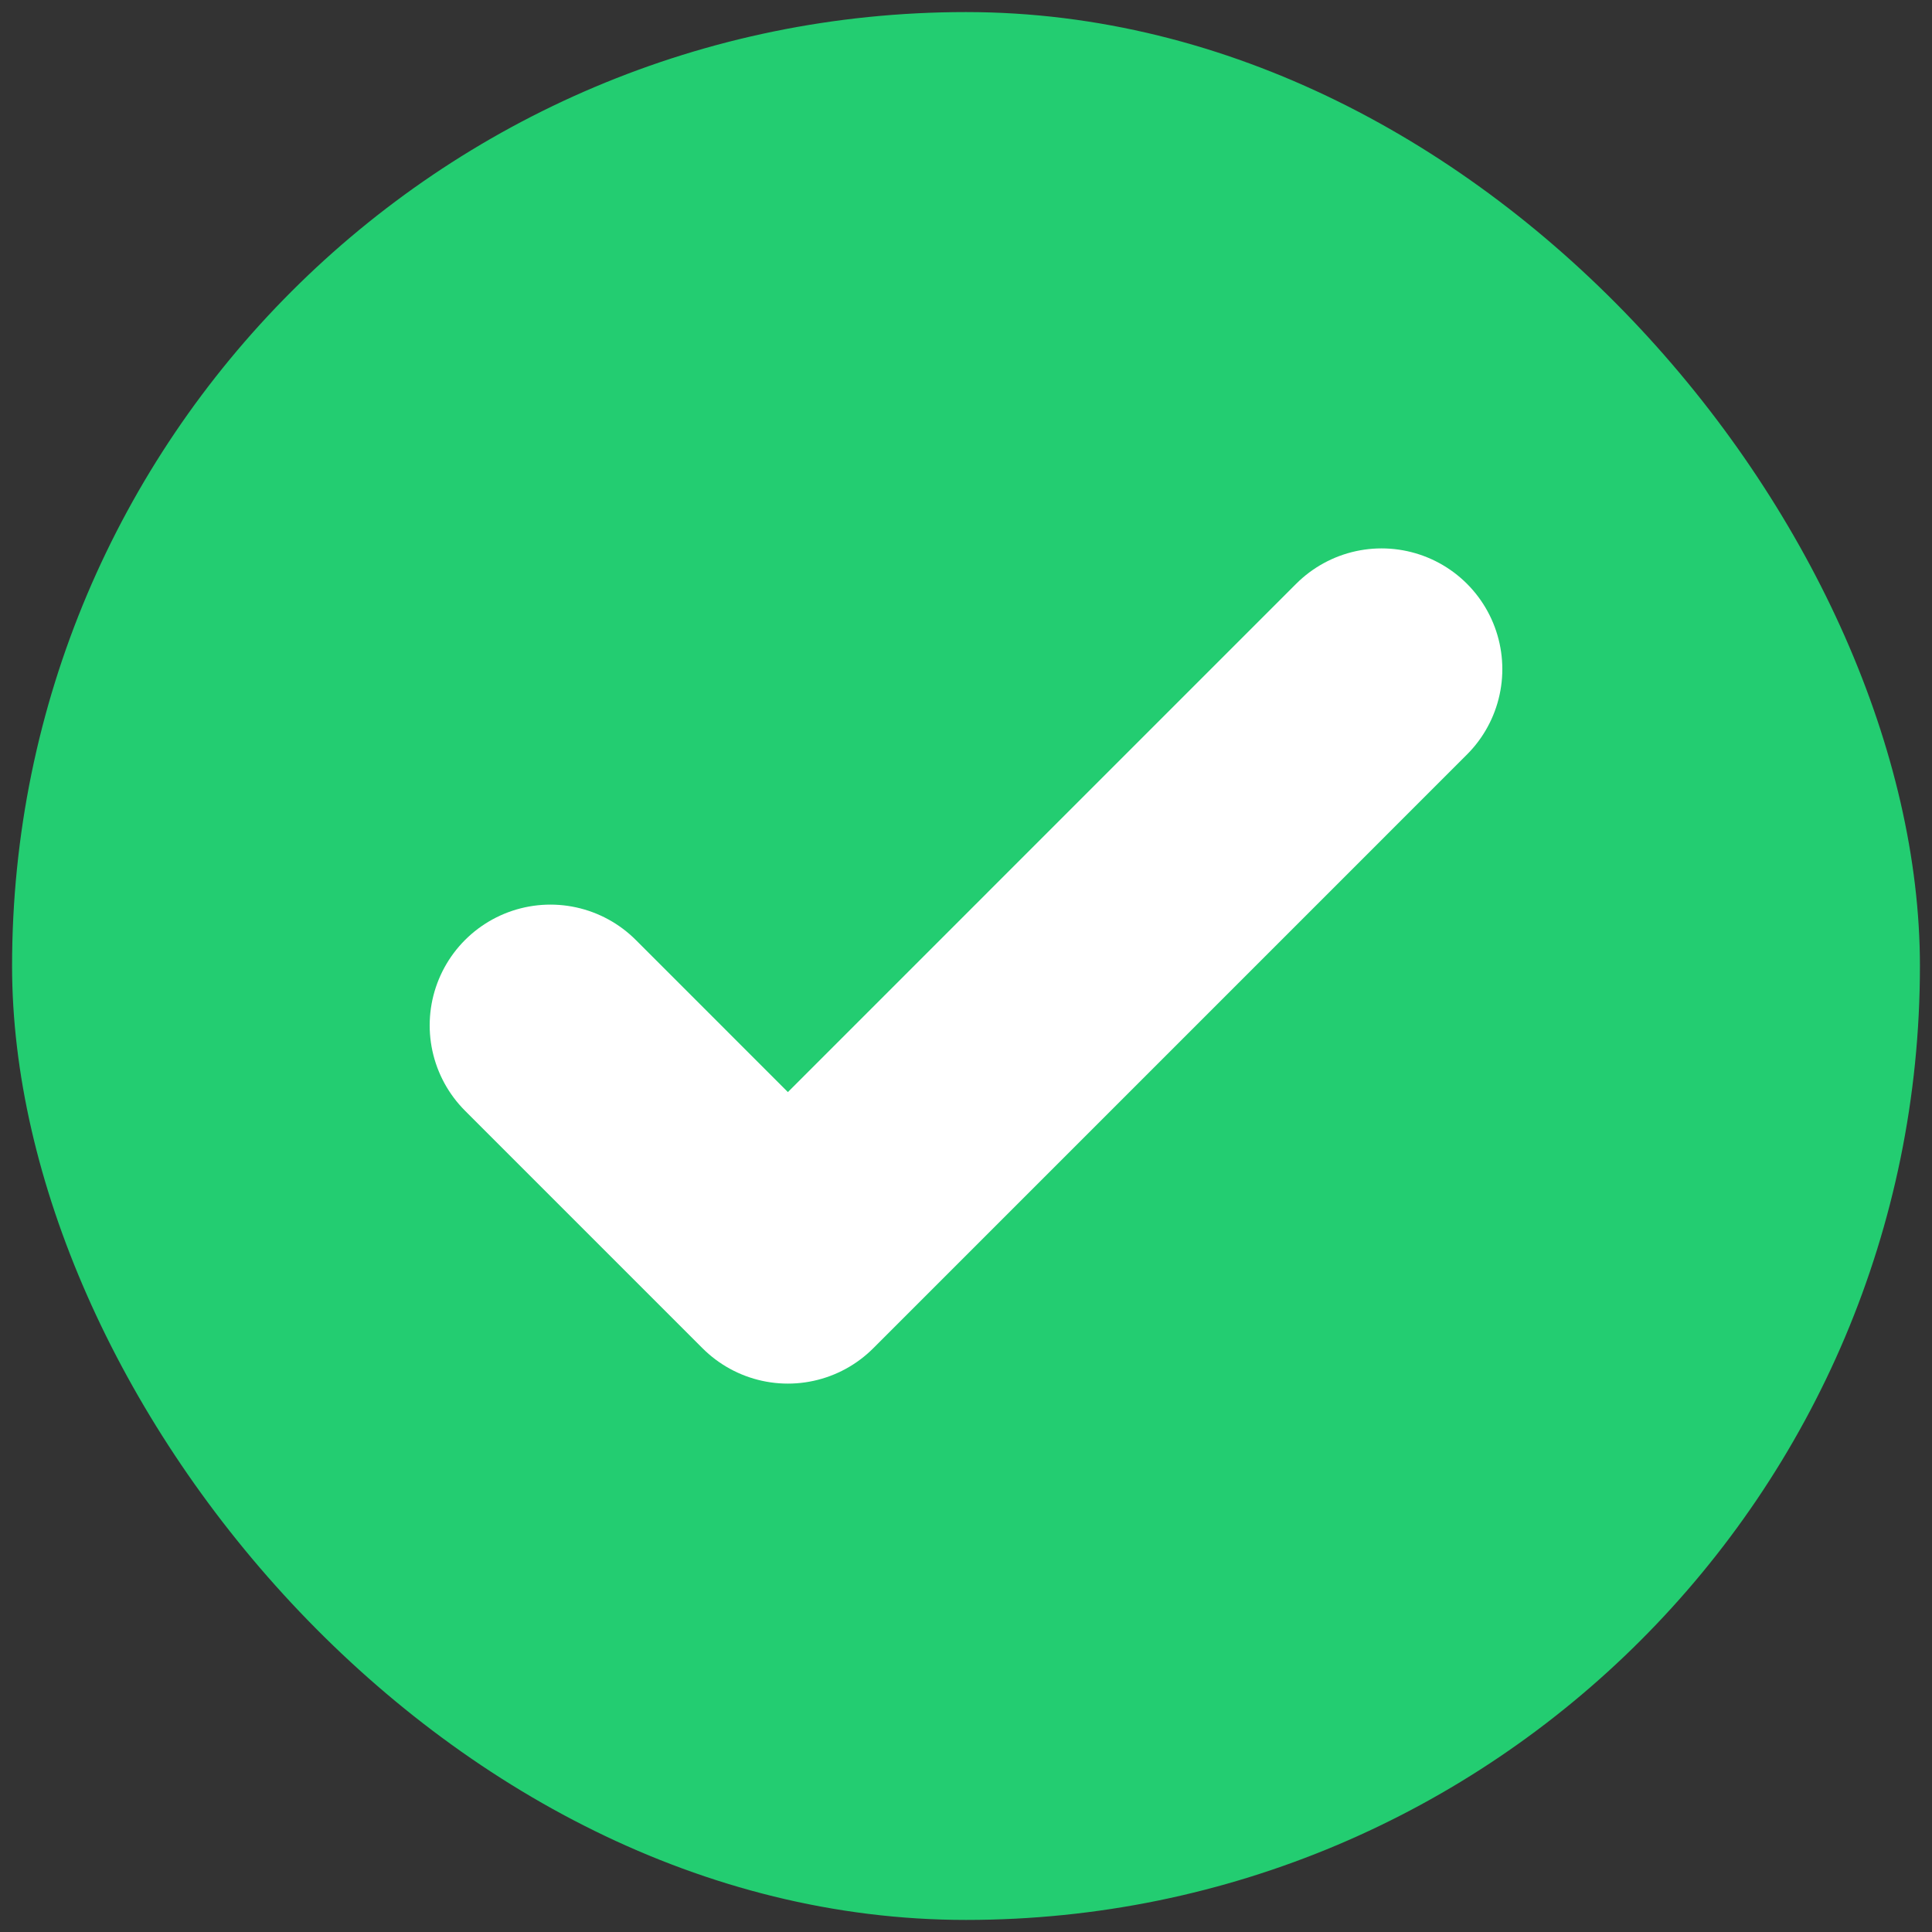 <svg width="80" height="80" viewBox="0 0 80 80" fill="none" xmlns="http://www.w3.org/2000/svg">
<rect x="0" y="0" width="80" height="80" fill="#333333" stroke="none"/>
<rect x="0.5" y="0.5" width="79" height="79" rx="39.5" fill="#23CD71"/>
<path d="M22.792 42.458L32.625 52.292L57.208 27.708" stroke="white" stroke-width="10" stroke-linecap="round" stroke-linejoin="round"/>
</svg>
